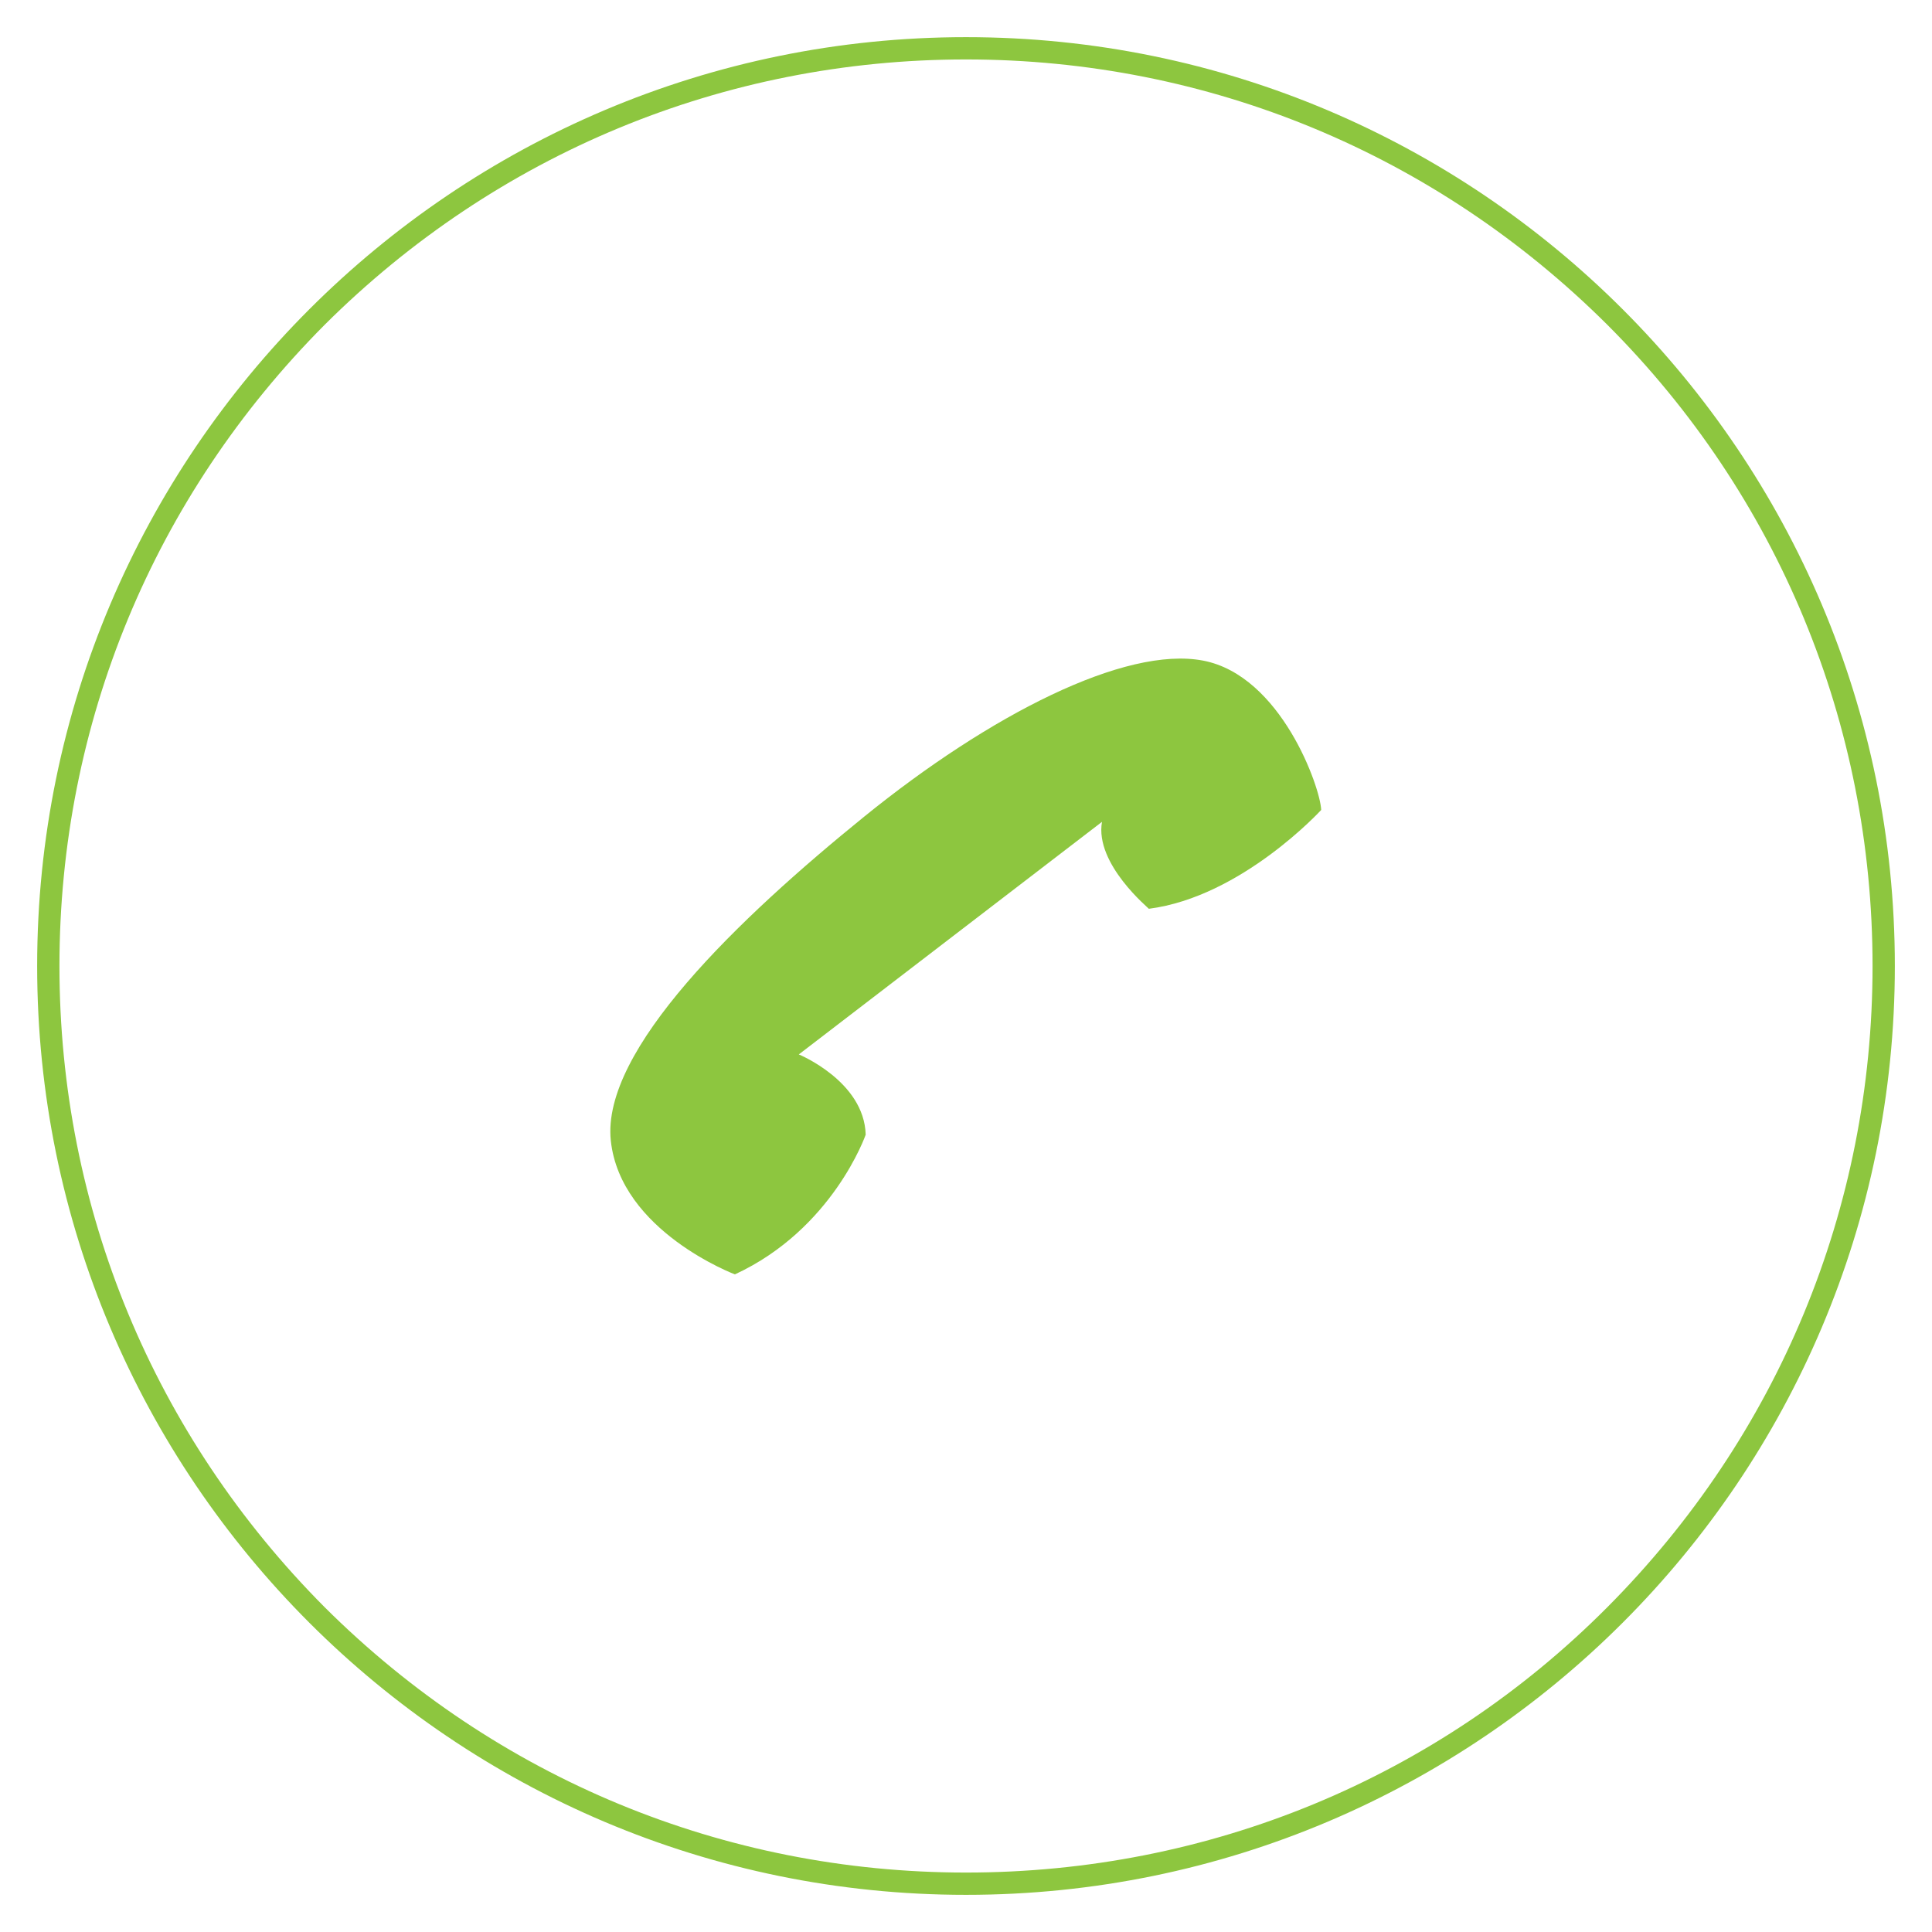 <?xml version="1.0" encoding="utf-8"?>
<!-- Generator: Adobe Illustrator 22.0.1, SVG Export Plug-In . SVG Version: 6.00 Build 0)  -->
<svg version="1.1" id="Layer_1" xmlns="http://www.w3.org/2000/svg" xmlns:xlink="http://www.w3.org/1999/xlink" x="0px" y="0px"
	 viewBox="0 0 260 260" style="enable-background:new 0 0 260 260;" xml:space="preserve">
<style type="text/css">
	.st0{fill:#8DC63F;}
</style>
<g>
	<g>
		<path class="st0" d="M130,8c32.6,0,63.2,12.7,86.3,35.7c23,23,35.7,53.7,35.7,86.3s-12.7,63.2-35.7,86.3S162.6,252,130,252
			c-32.6,0-63.2-12.7-86.3-35.7C20.7,193.2,8,162.6,8,130s12.7-63.2,35.7-86.3C66.8,20.7,97.4,8,130,8 M130,5C61,5,5,61,5,130
			c0,69,56,125,125,125c69,0,125-56,125-125C255,61,199,5,130,5L130,5z"/>
	</g>
</g>
<path class="st0" d="M148.3,110.6l-40.8,31.3c0,0,8.8,3.6,9,10.8c0,0-4.4,12.7-17.6,18.8c0,0-15.4-5.8-16.7-18
	c-1.3-12.2,17.2-29.9,34.1-43.6c16.9-13.7,35.1-23,45.6-21c10.5,2,15.8,17.1,15.9,20.1c0,0-10.7,11.7-23.2,13.3
	C154.7,122.3,147.3,116.3,148.3,110.6z"/>
</svg>

